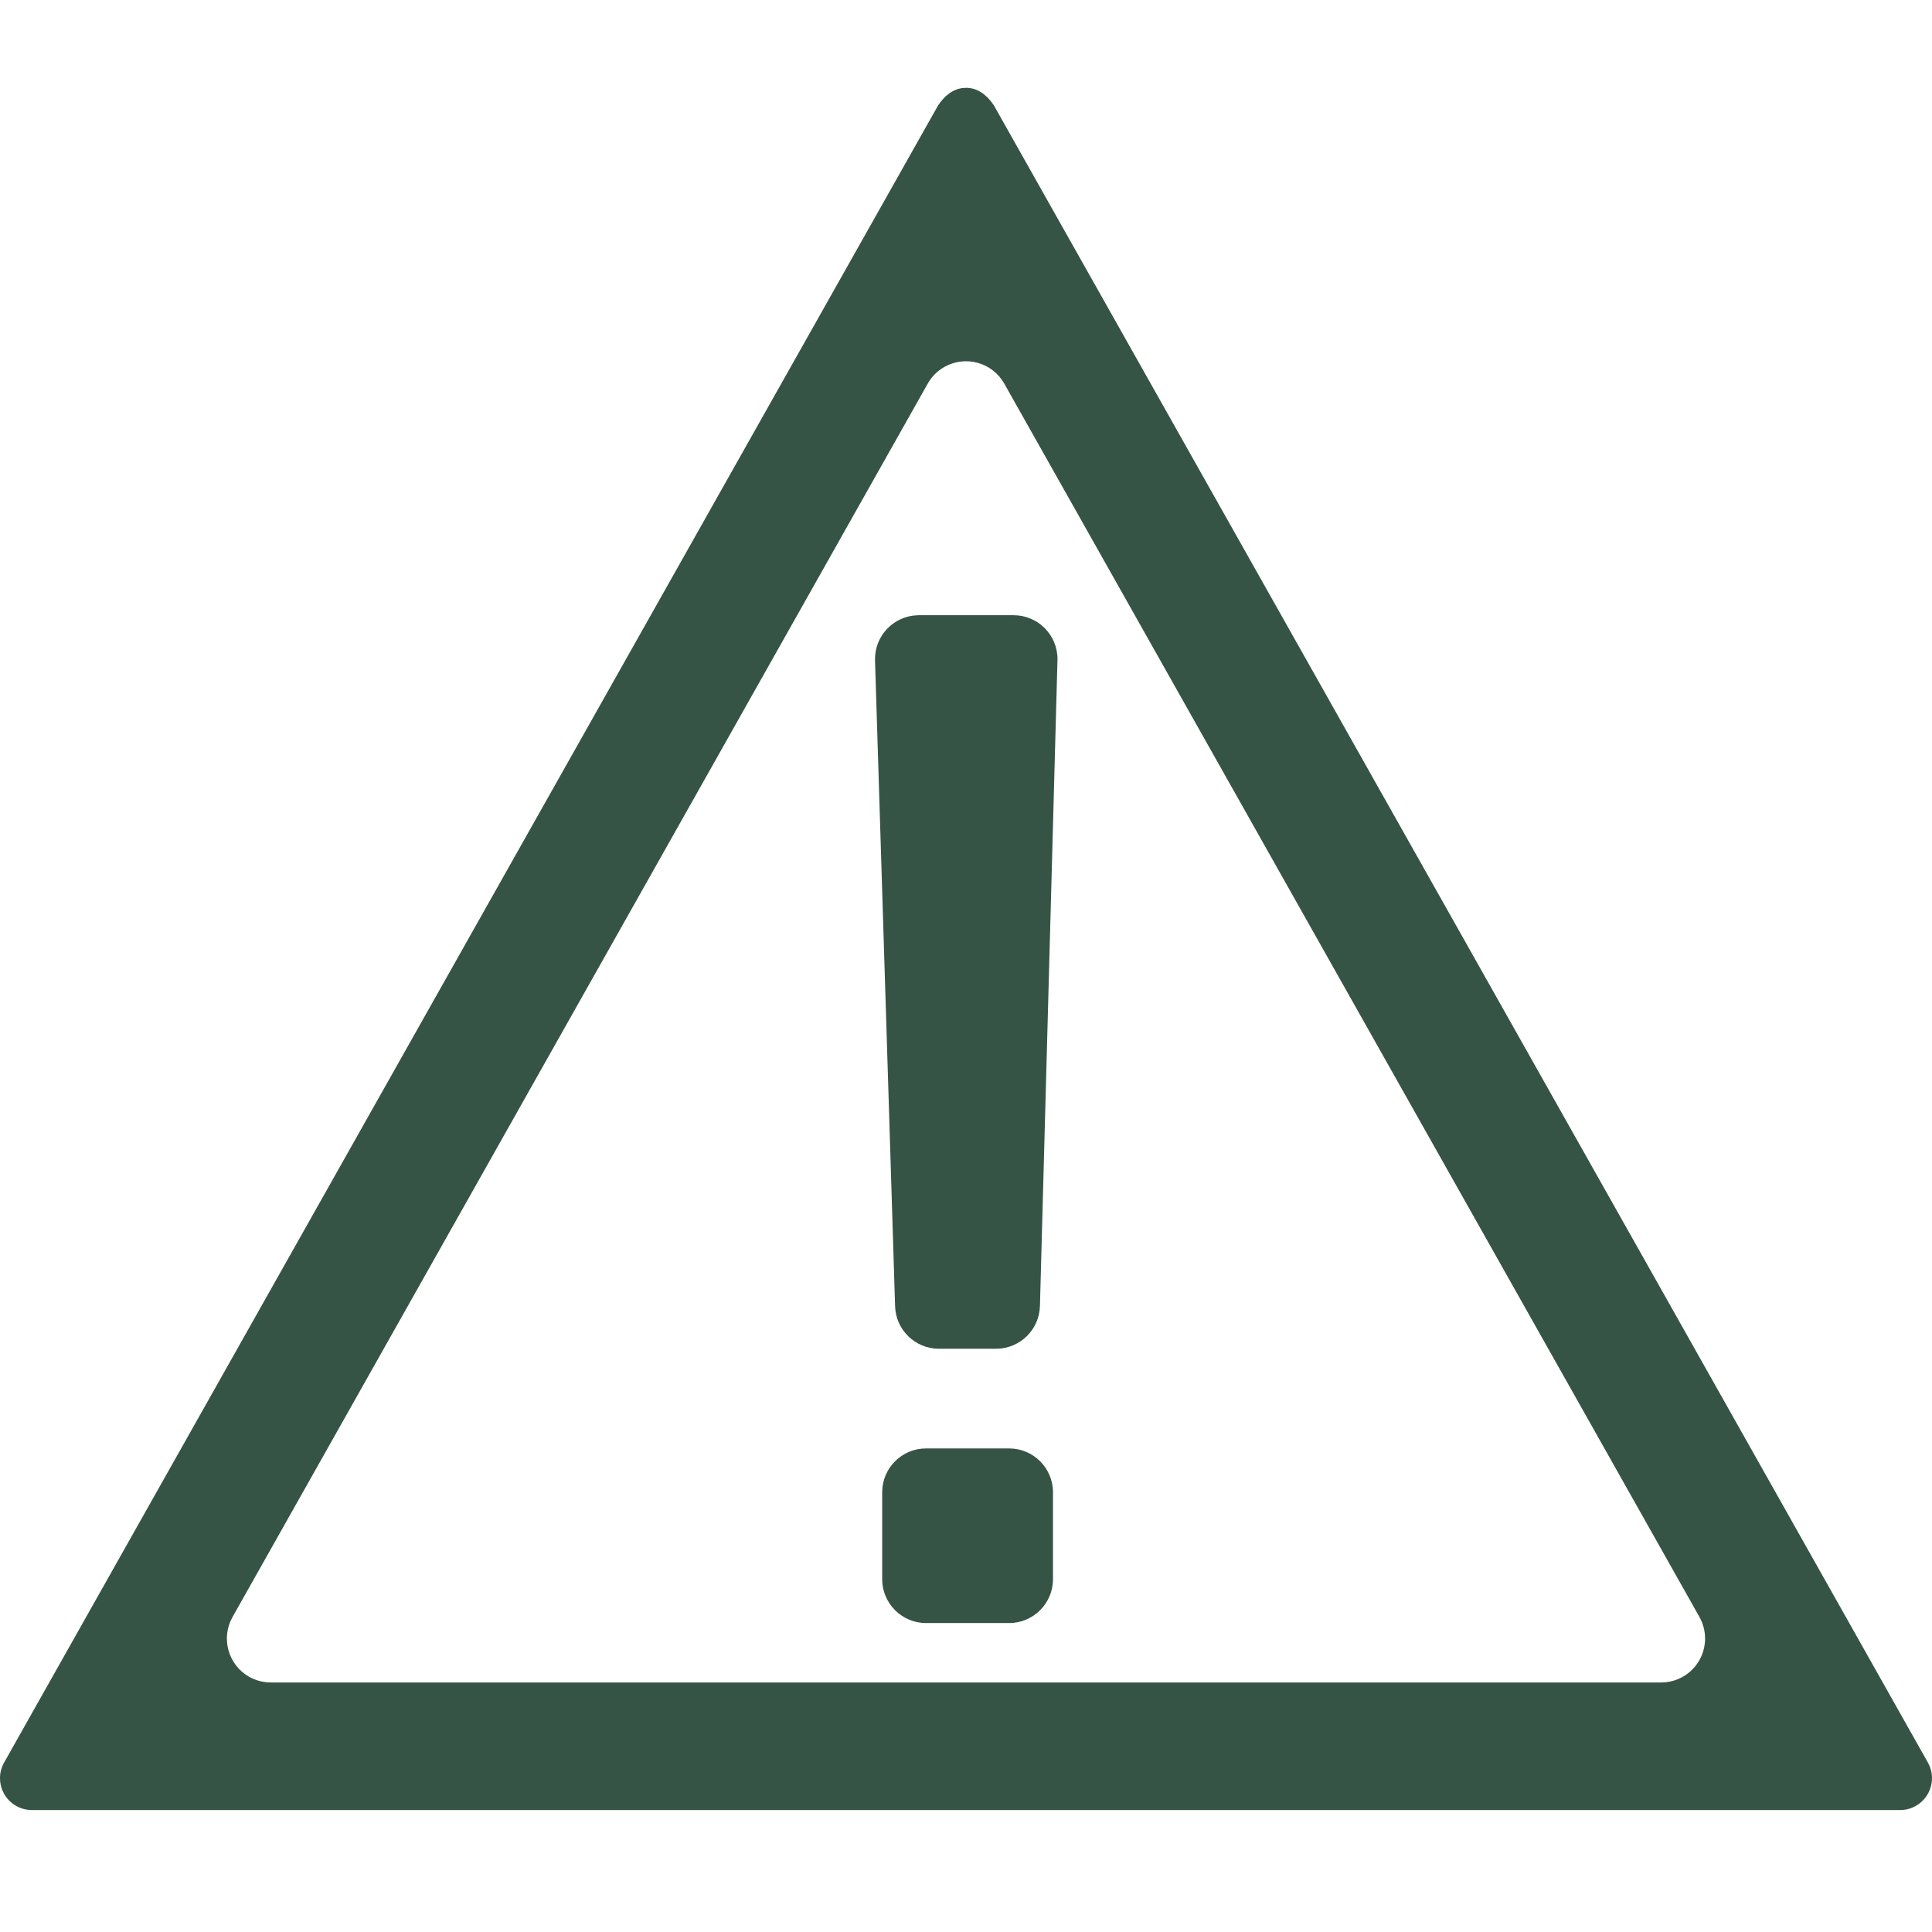 <?xml version="1.0" encoding="UTF-8"?>
<svg width="44px" height="44px" viewBox="0 0 44 44" version="1.1" xmlns="http://www.w3.org/2000/svg" xmlns:xlink="http://www.w3.org/1999/xlink">
    <title>alert</title>
    <g id="alert" stroke="none" stroke-width="1" fill="none" fill-rule="evenodd">
        <path d="M22,2 C22.242,2 22.453,2.132 22.633,2.396 L43.906,40.14 C44.103,40.489 43.98,40.932 43.63,41.129 C43.521,41.191 43.398,41.223 43.274,41.223 L0.726,41.223 C0.325,41.223 0,40.898 0,40.496 C0,40.371 0.032,40.249 0.094,40.14 L21.367,2.396 C21.521,2.17 21.698,2.04 21.898,2.008 L22,2 Z M21.129,8.736 L5.296,36.826 C5.025,37.307 5.195,37.917 5.676,38.189 C5.826,38.273 5.995,38.317 6.167,38.317 L37.832,38.317 C38.385,38.317 38.832,37.87 38.832,37.317 C38.832,37.145 38.788,36.976 38.704,36.826 L22.871,8.736 C22.6,8.255 21.99,8.085 21.509,8.356 C21.35,8.446 21.218,8.577 21.129,8.736 Z M21.091,32.987 L22.981,32.987 C23.534,32.987 23.981,33.434 23.981,33.987 L23.981,35.964 C23.981,36.516 23.534,36.964 22.981,36.964 L21.091,36.964 C20.538,36.964 20.091,36.516 20.091,35.964 L20.091,33.987 C20.091,33.434 20.538,32.987 21.091,32.987 Z M24.083,15.038 L23.684,29.744 C23.669,30.286 23.226,30.717 22.684,30.717 L21.384,30.717 C20.844,30.717 20.401,30.288 20.385,29.748 L19.928,15.042 C19.911,14.49 20.344,14.029 20.896,14.012 C20.907,14.011 20.917,14.011 20.928,14.011 L23.084,14.011 C23.636,14.011 24.084,14.459 24.084,15.011 C24.084,15.02 24.083,15.029 24.083,15.038 Z" id="Combined-Shape" fill="#365445" fill-rule="nonzero"></path>
    </g>
</svg>